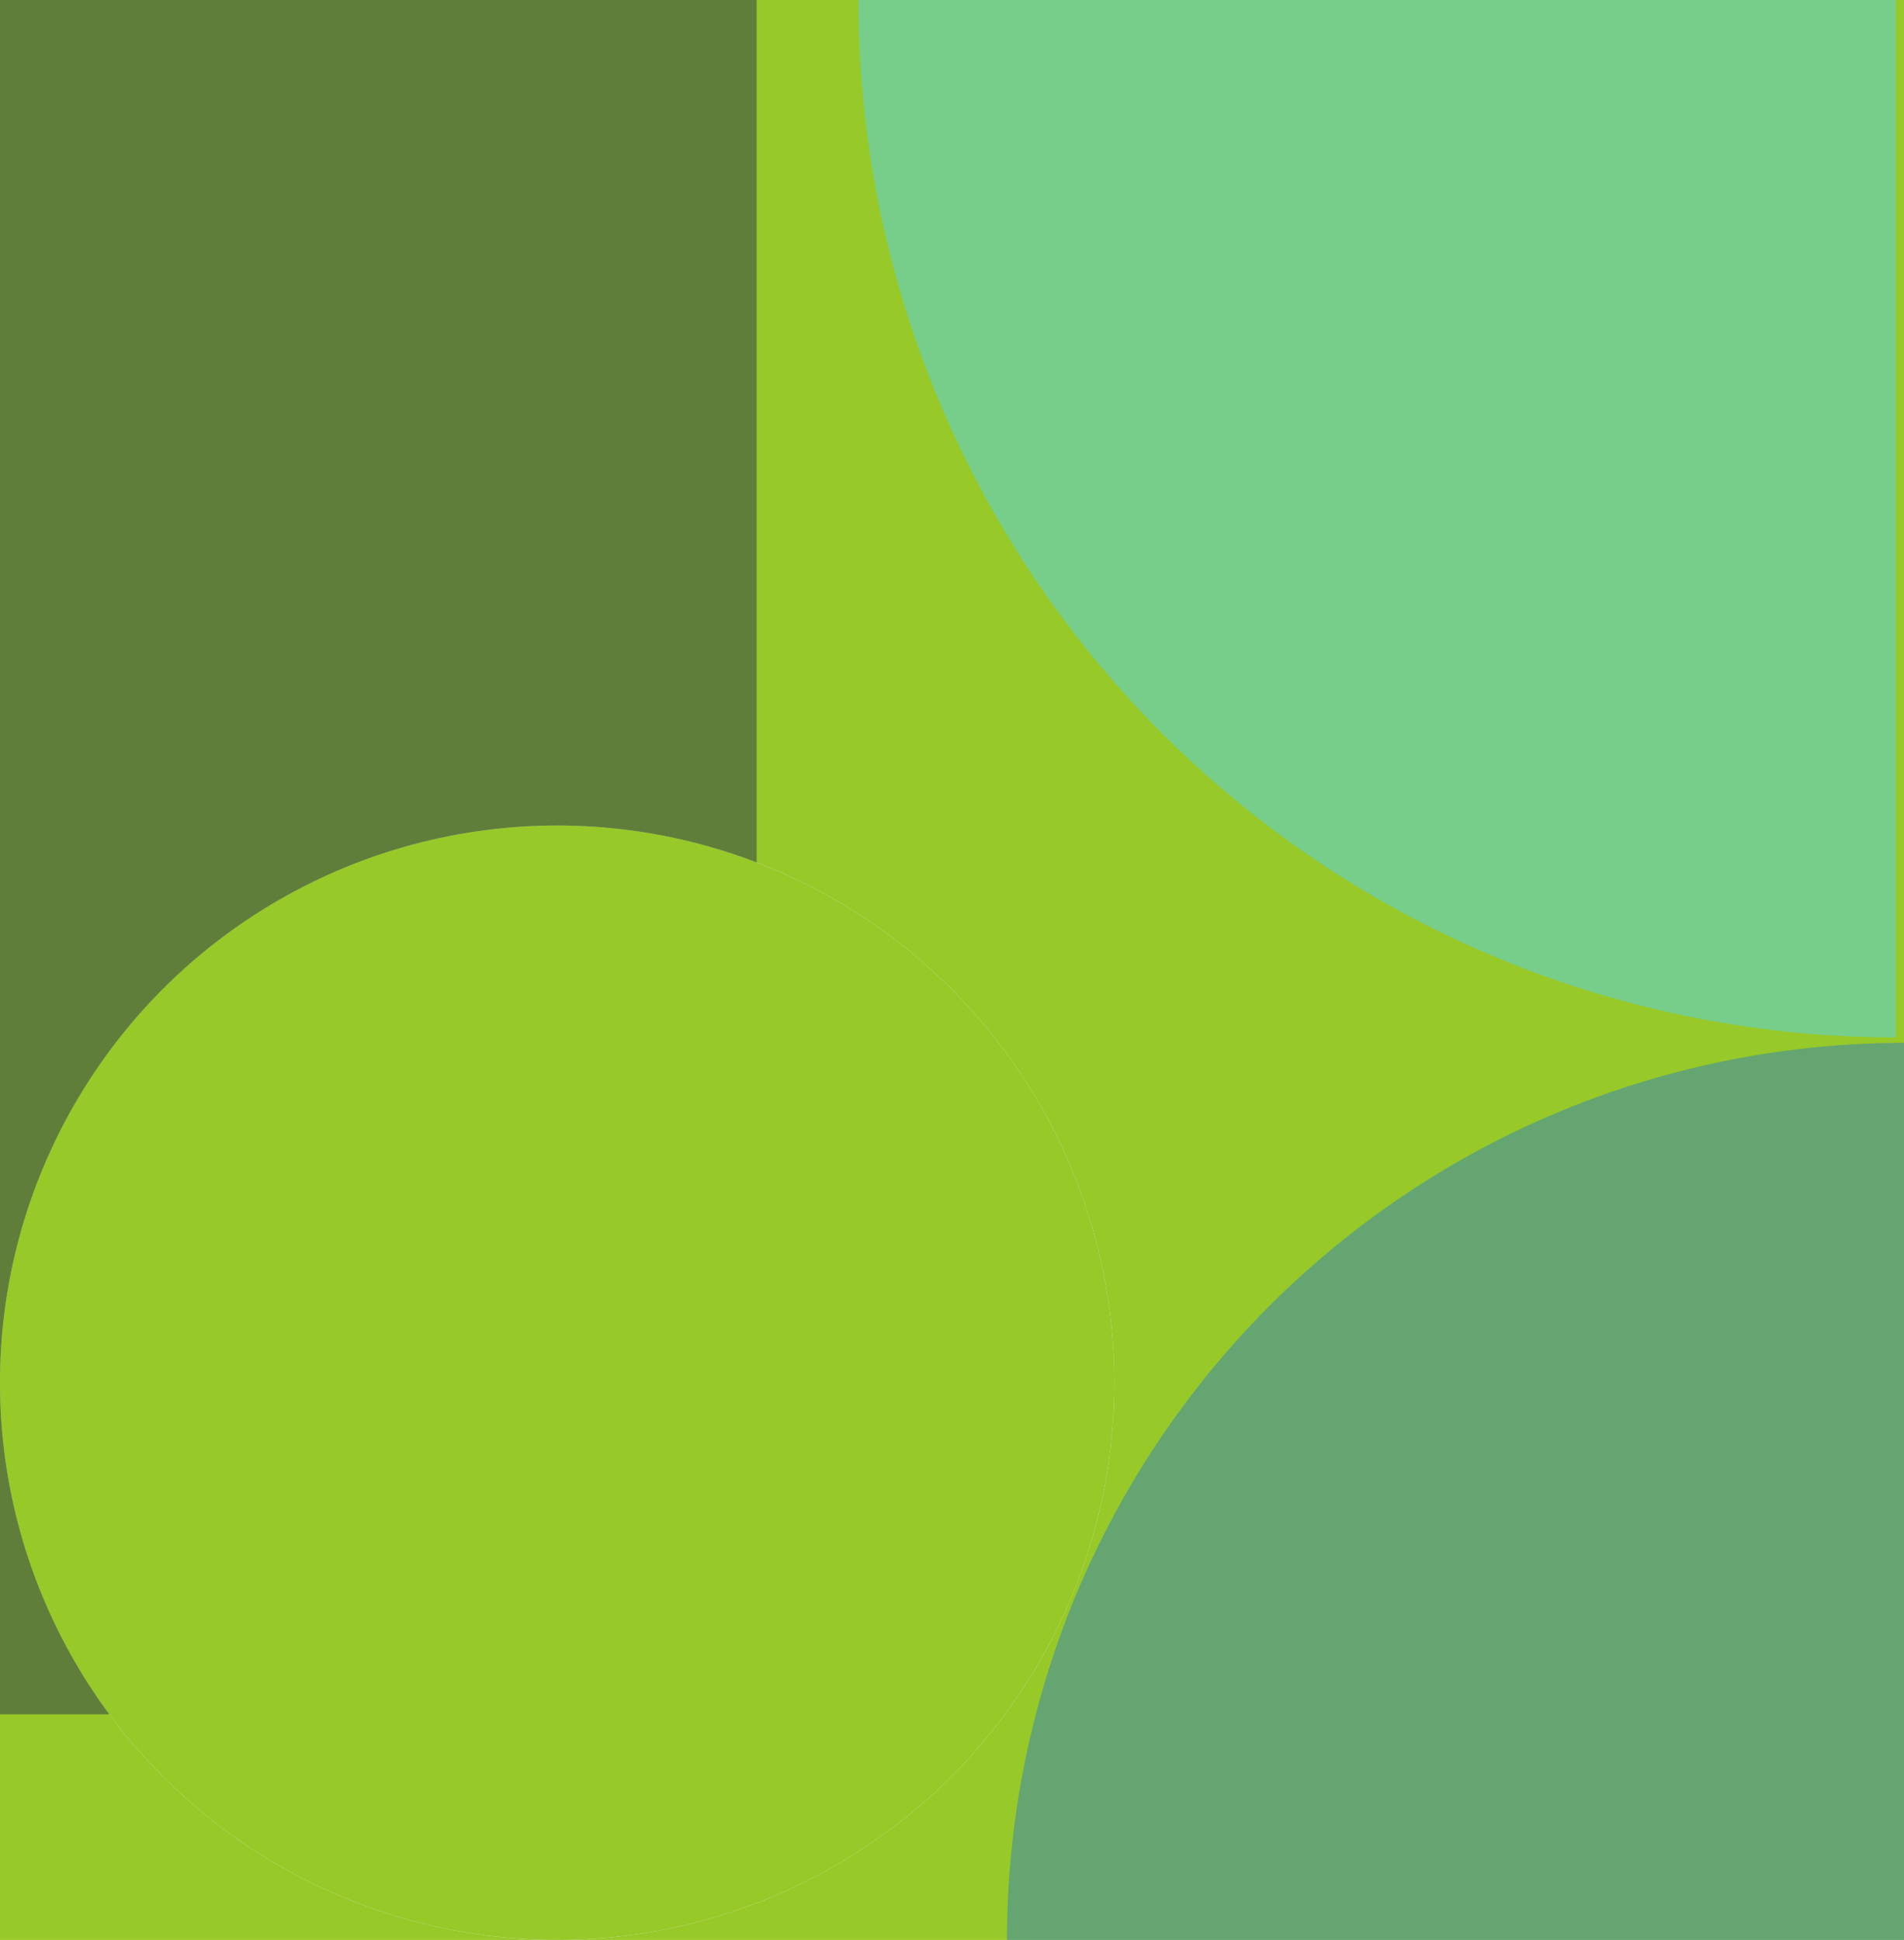 <svg xmlns="http://www.w3.org/2000/svg" width="692" height="705" viewBox="0 0 692 705">
  <g id="Group_384" data-name="Group 384" transform="translate(-677)">
    <rect id="Rectangle_374" data-name="Rectangle 374" width="692" height="705" transform="translate(677)" fill="#97c928"/>
    <circle id="Ellipse_62" data-name="Ellipse 62" cx="202.5" cy="202.5" r="202.5" transform="translate(677 300)" fill="#f3f3f6"/>
    <path id="Rectangle_377" data-name="Rectangle 377" d="M326,0h0a0,0,0,0,1,0,0V326a0,0,0,0,1,0,0H0a0,0,0,0,1,0,0v0A326,326,0,0,1,326,0Z" transform="translate(1043 379)" fill="#3282b8" opacity="0.506"/>
    <path id="Rectangle_383" data-name="Rectangle 383" d="M377,0h0a0,0,0,0,1,0,0V377a0,0,0,0,1,0,0H0a0,0,0,0,1,0,0v0A377,377,0,0,1,377,0Z" transform="translate(989 377) rotate(-90)" fill="#58d4ed" opacity="0.504"/>
    <path id="Rectangle_382" data-name="Rectangle 382" d="M0,0H275a0,0,0,0,1,0,0V423A200,200,0,0,1,75,623H0a0,0,0,0,1,0,0V0A0,0,0,0,1,0,0Z" transform="translate(677)" fill="#131655" opacity="0.421"/>
    <circle id="Ellipse_63" data-name="Ellipse 63" cx="202.5" cy="202.5" r="202.5" transform="translate(677 300)" fill="#97c928" style="mix-blend-mode: multiply;isolation: isolate"/>
  </g>
</svg>

